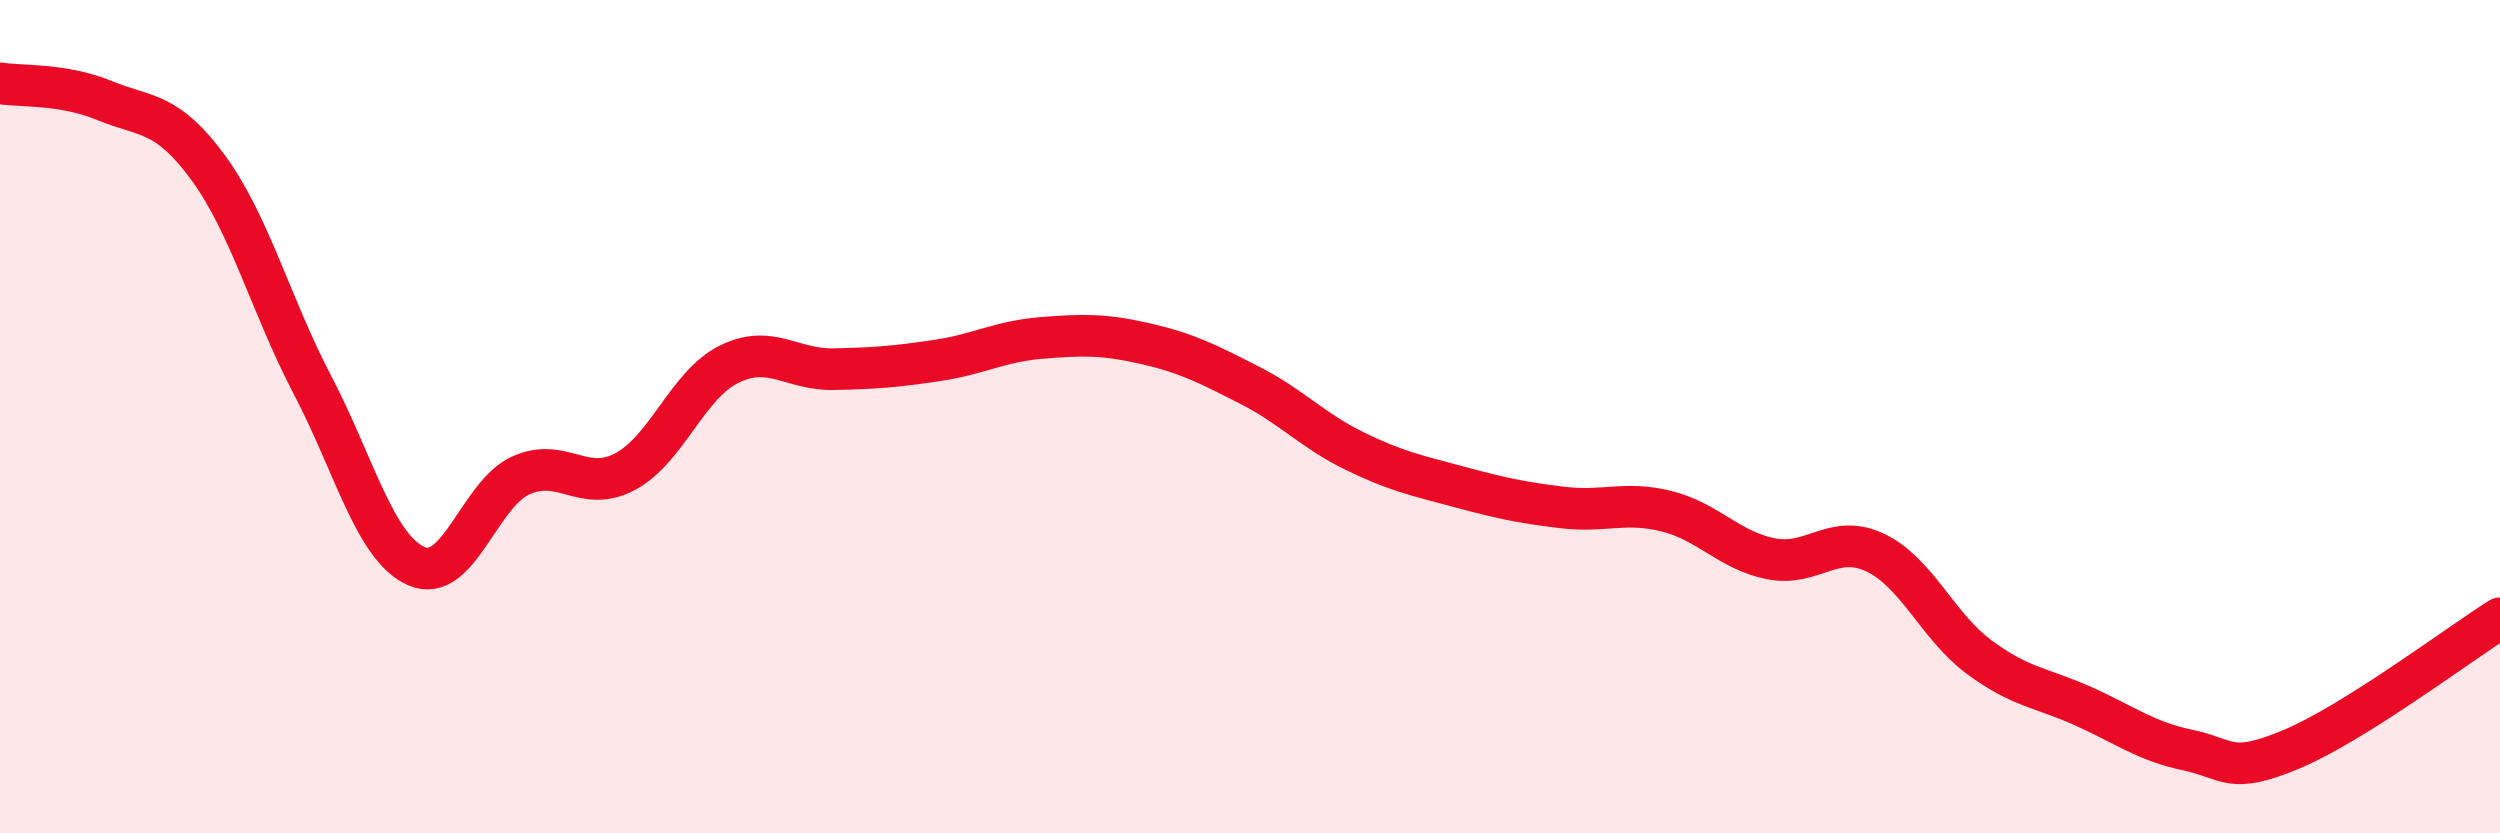 
    <svg width="60" height="20" viewBox="0 0 60 20" xmlns="http://www.w3.org/2000/svg">
      <path
        d="M 0,2 C 0.5,2.08 1.5,2 2.5,2.41 C 3.5,2.82 4,2.66 5,4.03 C 6,5.4 6.5,7.33 7.5,9.24 C 8.5,11.15 9,13.16 10,13.59 C 11,14.02 11.5,11.86 12.5,11.41 C 13.5,10.96 14,11.85 15,11.32 C 16,10.79 16.5,9.23 17.5,8.74 C 18.5,8.25 19,8.88 20,8.86 C 21,8.84 21.5,8.8 22.5,8.65 C 23.5,8.5 24,8.19 25,8.11 C 26,8.03 26.5,8.02 27.5,8.25 C 28.5,8.48 29,8.74 30,9.25 C 31,9.76 31.5,10.33 32.5,10.82 C 33.5,11.31 34,11.41 35,11.68 C 36,11.95 36.5,12.06 37.5,12.18 C 38.5,12.3 39,12.02 40,12.27 C 41,12.52 41.5,13.21 42.5,13.41 C 43.5,13.61 44,12.79 45,13.26 C 46,13.73 46.5,15.03 47.5,15.77 C 48.5,16.51 49,16.5 50,16.95 C 51,17.4 51.5,17.79 52.5,18 C 53.5,18.21 53.5,18.61 55,17.98 C 56.5,17.35 59,15.47 60,14.84L60 20L0 20Z"
        fill="#EB0A25"
        opacity="0.1"
        stroke-linecap="round"
        stroke-linejoin="round"
      />
      <path
        d="M 0,2 C 0.5,2.08 1.5,2 2.5,2.41 C 3.5,2.82 4,2.66 5,4.03 C 6,5.4 6.5,7.33 7.5,9.24 C 8.5,11.15 9,13.16 10,13.59 C 11,14.02 11.5,11.86 12.5,11.41 C 13.5,10.96 14,11.85 15,11.32 C 16,10.79 16.5,9.23 17.5,8.74 C 18.5,8.25 19,8.88 20,8.86 C 21,8.84 21.5,8.8 22.5,8.65 C 23.5,8.5 24,8.19 25,8.11 C 26,8.03 26.5,8.02 27.5,8.25 C 28.5,8.48 29,8.74 30,9.25 C 31,9.76 31.5,10.33 32.5,10.82 C 33.5,11.31 34,11.41 35,11.68 C 36,11.95 36.5,12.06 37.5,12.18 C 38.5,12.3 39,12.02 40,12.27 C 41,12.52 41.5,13.21 42.5,13.41 C 43.5,13.61 44,12.79 45,13.26 C 46,13.73 46.5,15.03 47.5,15.77 C 48.5,16.51 49,16.5 50,16.95 C 51,17.4 51.5,17.79 52.5,18 C 53.5,18.21 53.5,18.61 55,17.98 C 56.5,17.35 59,15.47 60,14.84"
        stroke="#EB0A25"
        stroke-width="1"
        fill="none"
        stroke-linecap="round"
        stroke-linejoin="round"
      />
    </svg>
  